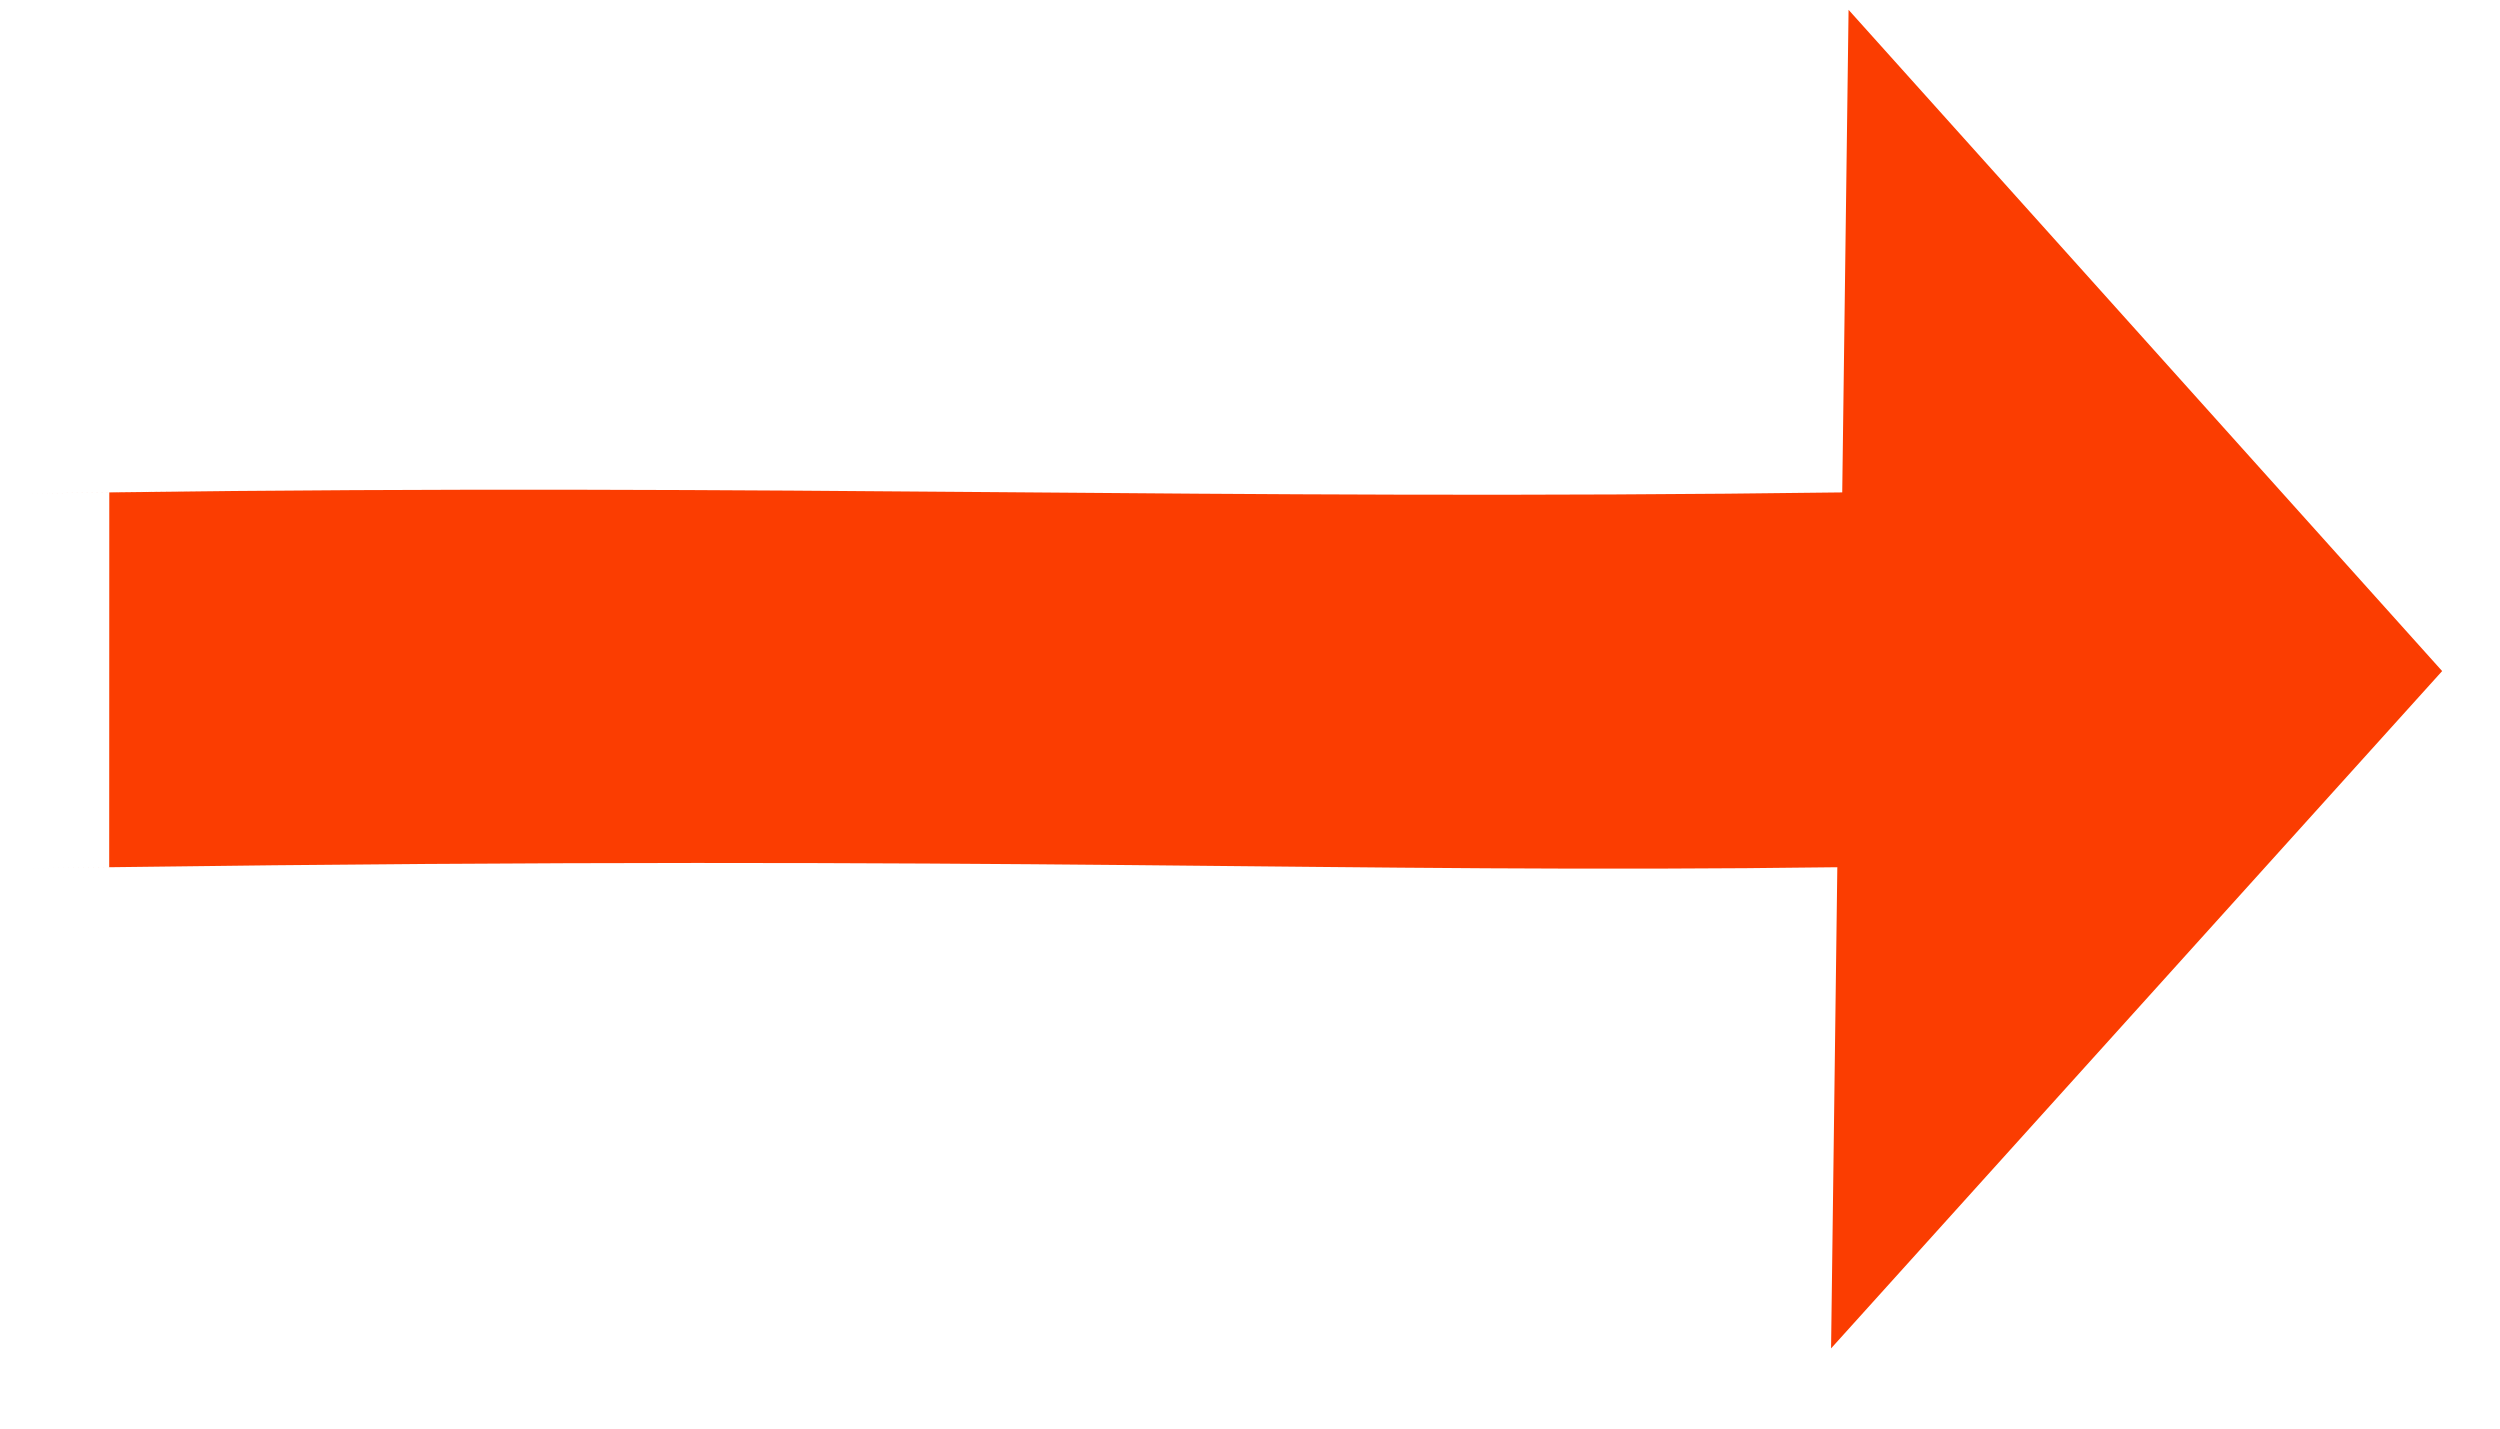 <?xml version="1.0" encoding="UTF-8"?> <svg xmlns="http://www.w3.org/2000/svg" width="28" height="16" viewBox="0 0 28 16" fill="none"> <path d="M27.352 7.516L20.508 15.102L20.578 9.713C15.005 9.787 11.49 9.575 1.224 9.713C-2.295 9.76 5.622 9.654 1.223 9.713L1.224 5.515C-2.589 5.566 6.797 5.44 1.224 5.515C8.851 5.413 13.594 5.609 20.633 5.515L20.704 0.11L27.352 7.516Z" fill="#FB3D01"></path> </svg> 